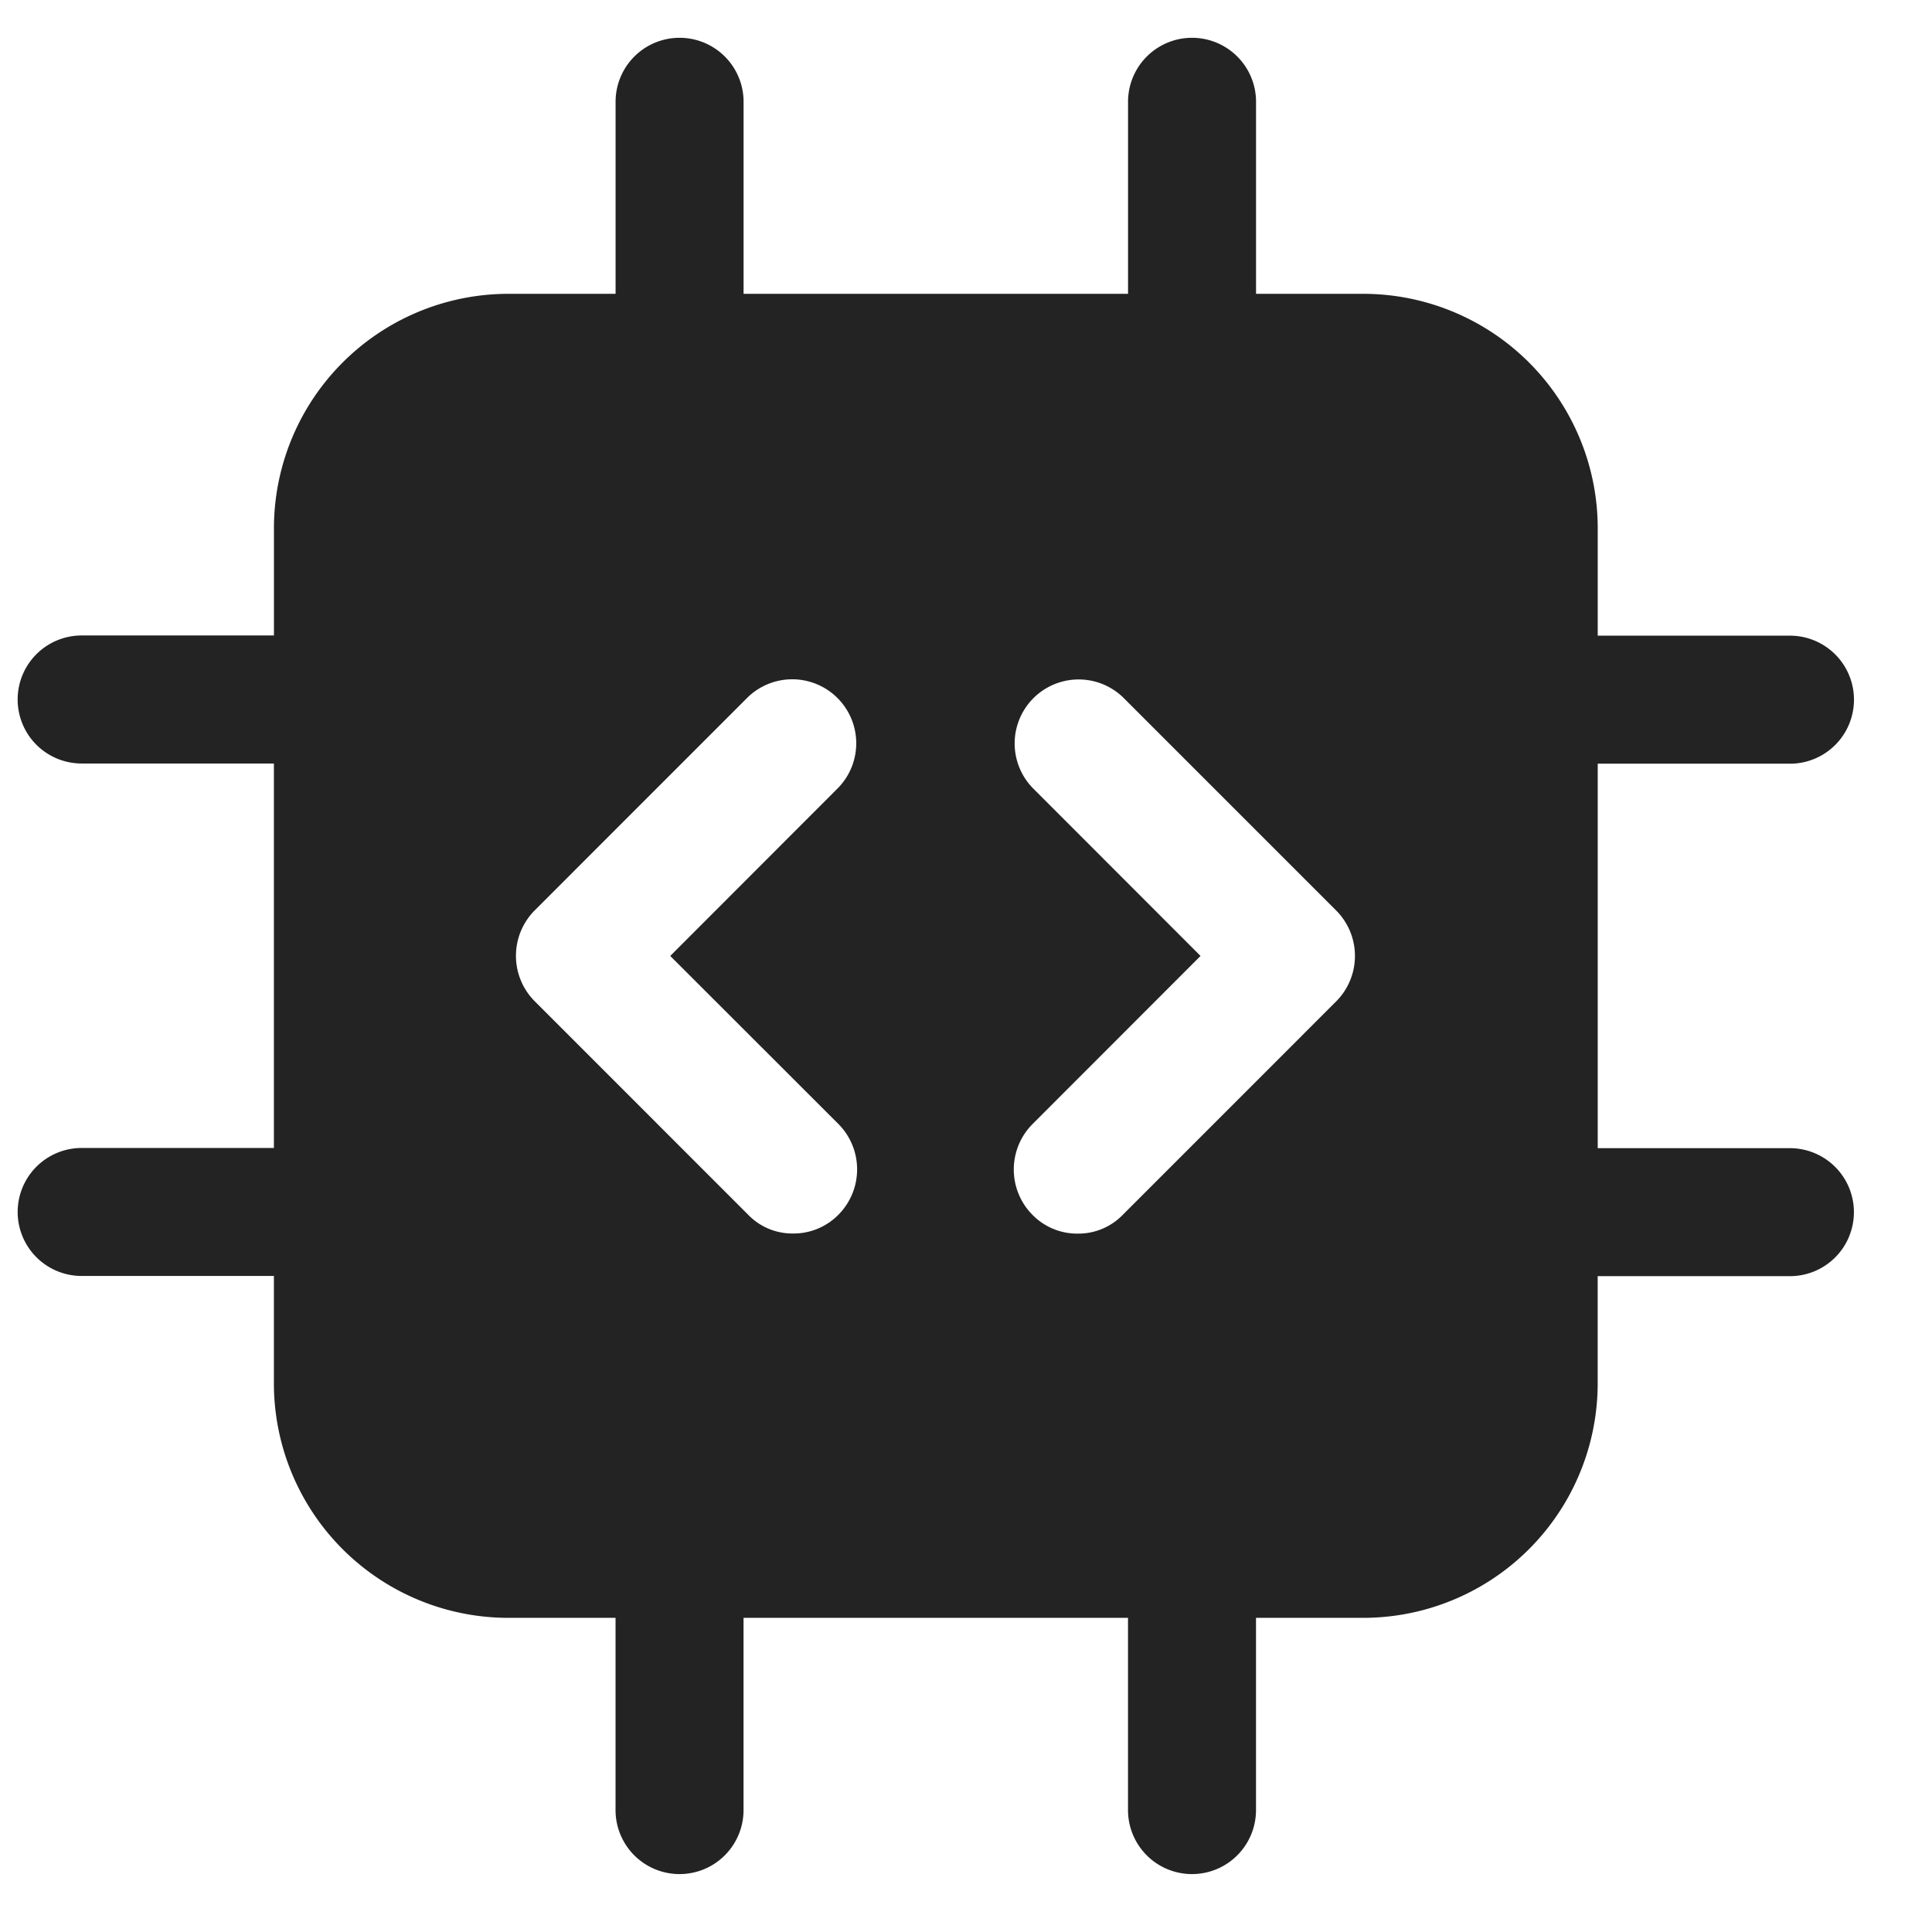 <svg xmlns="http://www.w3.org/2000/svg" width="48" height="48" viewBox="0 0 48 48">
  <defs>
    <style>
      .cls-1 {
        fill: #232323;
        fill-rule: evenodd;
      }
    </style>
  </defs>
  <path class="cls-1" d="M44.471,28.526H39.695V18.974h4.776a1.59,1.59,0,0,0,0-3.181H39.695V13.139A5.827,5.827,0,0,0,33.86,7.3H31.206V2.529a1.59,1.59,0,1,0-3.18,0V7.3H18.474V2.529a1.59,1.59,0,1,0-3.18,0V7.3H12.64a5.827,5.827,0,0,0-5.834,5.834v2.654H2.029a1.59,1.59,0,0,0,0,3.181H6.805v9.552H2.029a1.59,1.59,0,1,0,0,3.18H6.805V34.36a5.827,5.827,0,0,0,5.834,5.835h2.654v4.776a1.59,1.59,0,0,0,3.18,0V40.195h9.552v4.776a1.59,1.59,0,0,0,3.18,0V40.195H33.86a5.827,5.827,0,0,0,5.834-5.835V31.706h4.776a1.59,1.59,0,0,0,0-3.18h0Zm-23.64-.6a1.6,1.6,0,0,1,0,2.253,1.562,1.562,0,0,1-1.129.467,1.527,1.527,0,0,1-1.115-.467l-5.305-5.306a1.6,1.6,0,0,1,0-2.252l5.305-5.306a1.59,1.59,0,0,1,2.244,2.252L16.652,23.75ZM33.2,24.876l-5.305,5.306a1.538,1.538,0,0,1-1.118.467,1.556,1.556,0,0,1-1.126-.467,1.6,1.6,0,0,1,0-2.253l4.176-4.179-4.176-4.179a1.59,1.59,0,0,1,2.244-2.252L33.2,22.624a1.6,1.6,0,0,1,0,2.252h0Zm0,0"/>
</svg>

